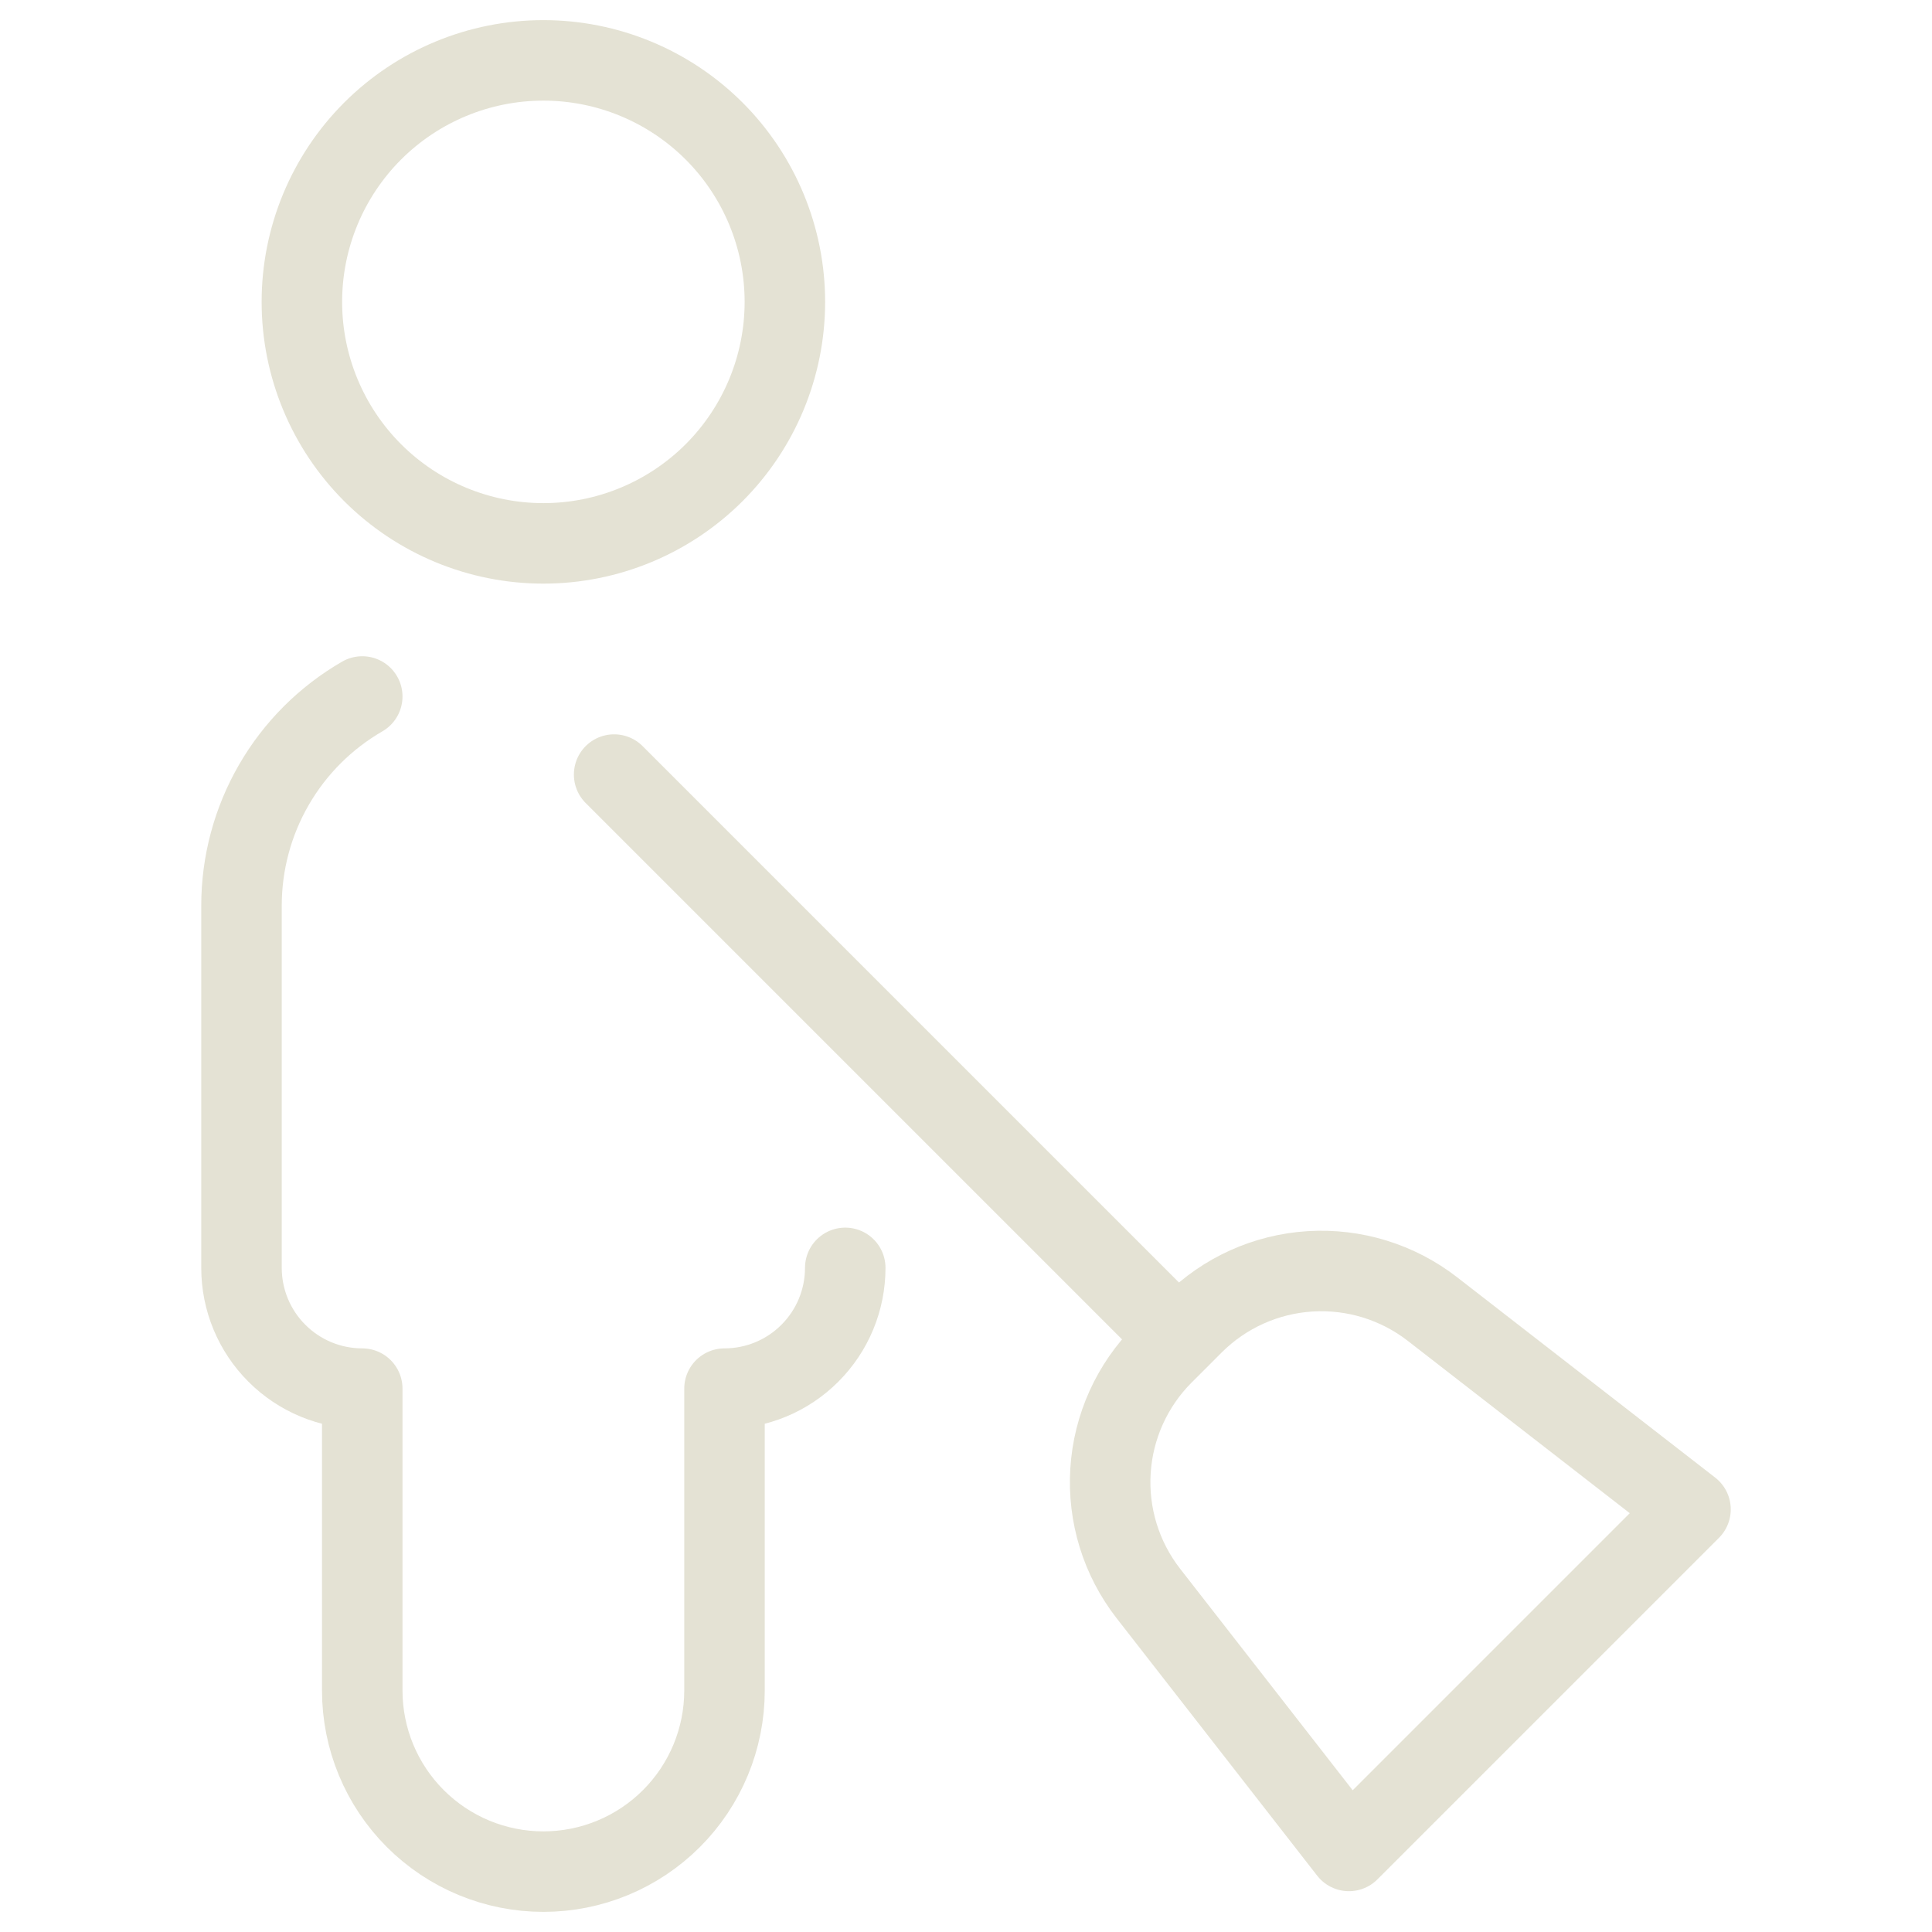 <svg width="48" height="48" viewBox="0 0 48 48" fill="none" xmlns="http://www.w3.org/2000/svg">
<path d="M42 37.5L33.514 45.986L28.528 39.586C27.855 38.72 27.521 37.638 27.59 36.543C27.658 35.448 28.124 34.416 28.9 33.64L29.646 32.894C30.422 32.119 31.454 31.654 32.548 31.586C33.642 31.518 34.724 31.851 35.59 32.524L42 37.5Z" stroke="#E4E2D4" stroke-width="2" stroke-linecap="round" stroke-linejoin="round"/>
<path d="M29.272 33.258L15.258 19.244" stroke="#E4E2D4" stroke-width="2" stroke-linecap="round" stroke-linejoin="round"/>
<path d="M7.5 7.5C7.5 9.091 8.132 10.617 9.257 11.743C10.383 12.868 11.909 13.5 13.5 13.5C15.091 13.5 16.617 12.868 17.743 11.743C18.868 10.617 19.5 9.091 19.5 7.5C19.5 5.909 18.868 4.383 17.743 3.257C16.617 2.132 15.091 1.5 13.5 1.5C11.909 1.5 10.383 2.132 9.257 3.257C8.132 4.383 7.5 5.909 7.5 7.5V7.5Z" stroke="#E4E2D4" stroke-width="2" stroke-linecap="round" stroke-linejoin="round"/>
<path d="M9 17.304C8.088 17.831 7.33 18.588 6.804 19.5C6.277 20.412 6 21.447 6 22.5V31.5C6 32.296 6.316 33.059 6.879 33.621C7.441 34.184 8.204 34.5 9 34.5V42C9 43.194 9.474 44.338 10.318 45.182C11.162 46.026 12.306 46.5 13.5 46.5C14.694 46.5 15.838 46.026 16.682 45.182C17.526 44.338 18 43.194 18 42V34.5C18.796 34.5 19.559 34.184 20.121 33.621C20.684 33.059 21 32.296 21 31.5" stroke="#E4E2D4" stroke-width="2" stroke-linecap="round" stroke-linejoin="round"/>
</svg>
